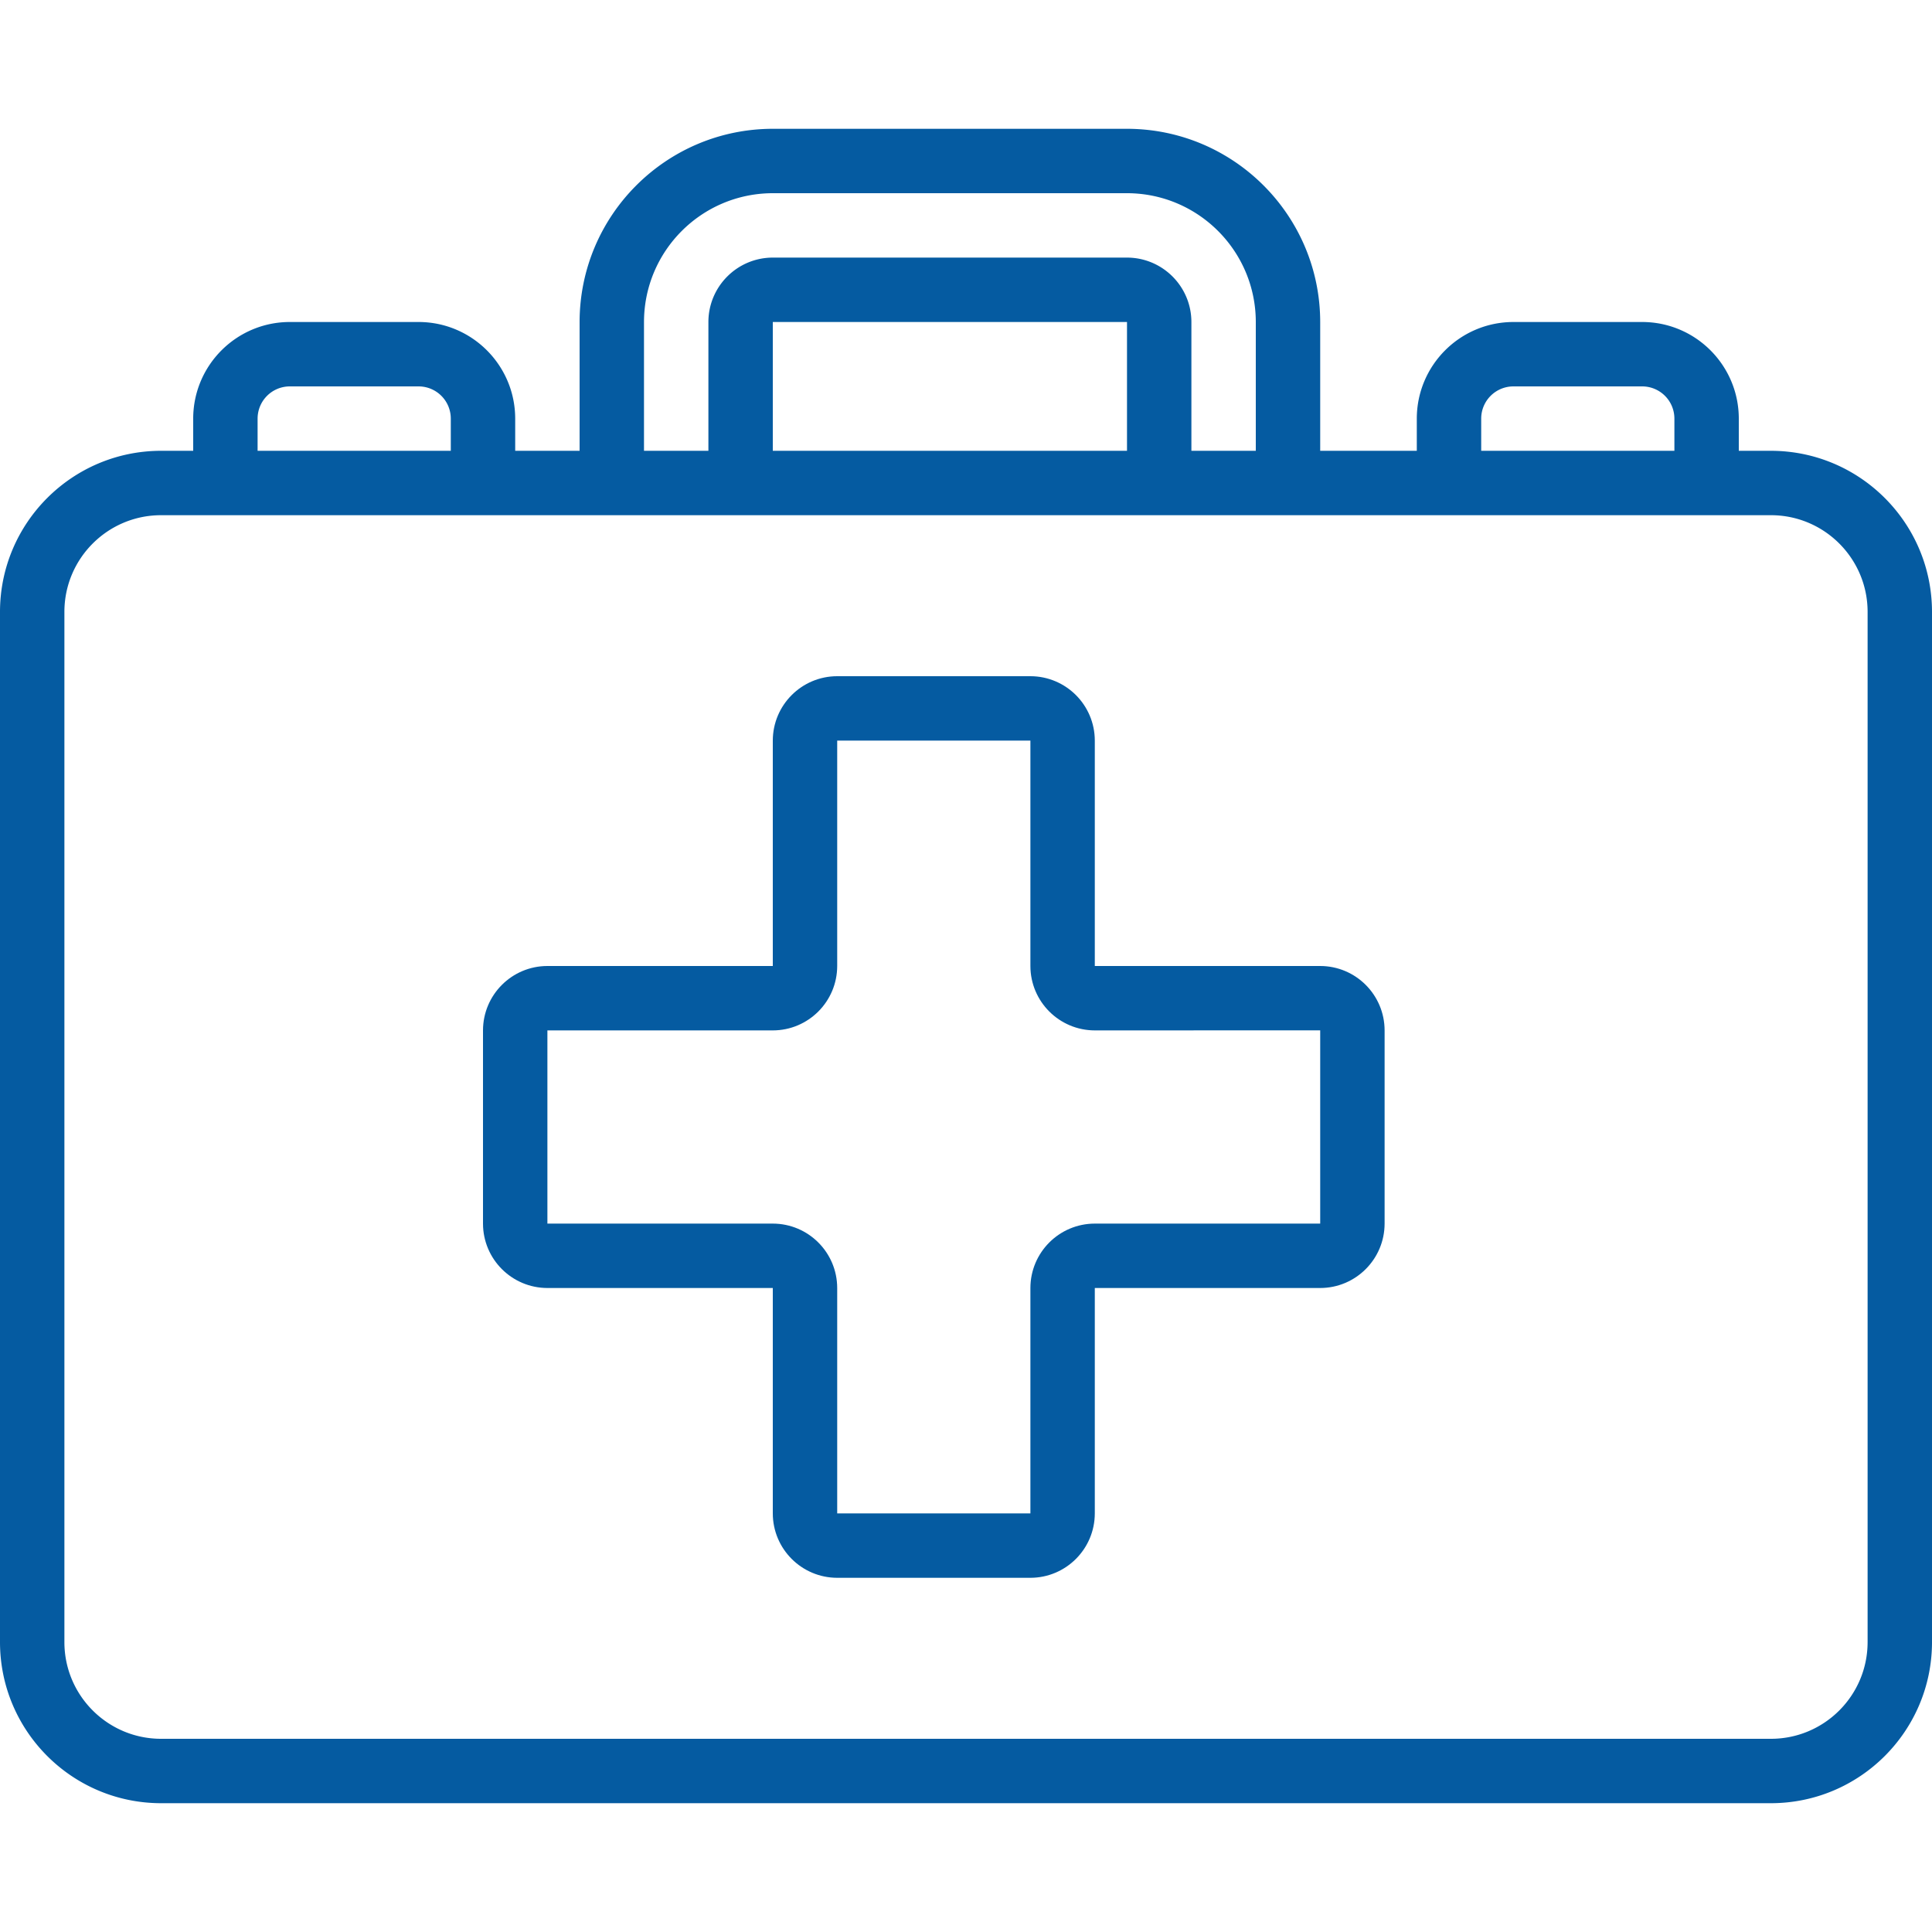 <?xml version="1.0" encoding="UTF-8"?>
<svg xmlns="http://www.w3.org/2000/svg" xmlns:xlink="http://www.w3.org/1999/xlink" xmlns:svgjs="http://svgjs.com/svgjs" version="1.1" width="512" height="512" x="0" y="0" viewBox="0 0 512 512" style="enable-background:new 0 0 512 512" xml:space="preserve">
  <g>
    <path d="M469.333 119.467H460.8v-8.533c-.015-14.132-11.468-25.585-25.6-25.6h-34.133c-14.132.015-25.585 11.468-25.6 25.6v8.533h-25.6V85.333c-.031-28.264-22.936-51.169-51.2-51.2H204.8c-28.264.031-51.169 22.936-51.2 51.2v34.133h-17.067v-8.533c-.015-14.132-11.468-25.585-25.6-25.6H76.8c-14.132.015-25.585 11.468-25.6 25.6v8.533h-8.533C19.114 119.494.028 138.581 0 162.133V435.2c.028 23.553 19.114 42.639 42.667 42.667h426.667c23.553-.028 42.639-19.114 42.667-42.667V162.133c-.029-23.552-19.115-42.639-42.668-42.666zm-76.8-8.534a8.538 8.538 0 0 1 8.533-8.533H435.2a8.538 8.538 0 0 1 8.533 8.533v8.533h-51.2v-8.533zm-221.866-25.6c.019-18.844 15.29-34.114 34.133-34.133h93.867c18.844.019 34.115 15.29 34.133 34.133v34.133h-17.067V85.333c-.012-9.421-7.646-17.054-17.067-17.067H204.8c-9.421.012-17.054 7.646-17.067 17.067v34.133h-17.067V85.333zm128 0v34.133H204.8V85.333h93.867zm-230.4 25.6A8.538 8.538 0 0 1 76.8 102.4h34.133a8.539 8.539 0 0 1 8.533 8.533v8.533h-51.2v-8.533zM494.933 435.2c-.015 14.132-11.468 25.585-25.6 25.6H42.667c-14.132-.015-25.585-11.468-25.6-25.6V162.133c.015-14.132 11.468-25.585 25.6-25.6h426.667c14.132.015 25.585 11.468 25.6 25.6V435.2z" fill="#055ba1" data-original="#000000" opacity="1"></path>
    <path d="M349.867 256h-59.733v-59.733c-.012-9.421-7.646-17.054-17.067-17.067h-51.2c-9.421.012-17.054 7.646-17.067 17.067V256h-59.733c-9.421.012-17.054 7.646-17.067 17.067v51.2c.012 9.421 7.646 17.054 17.067 17.067H204.8v59.733c.012 9.421 7.646 17.055 17.067 17.067h51.2c9.421-.012 17.054-7.646 17.067-17.067v-59.733h59.733c9.421-.012 17.054-7.646 17.067-17.067v-51.2c-.013-9.421-7.647-17.055-17.067-17.067zm0 68.267h-59.733c-9.421.012-17.054 7.646-17.067 17.067v59.733h-51.2v-59.733c-.012-9.421-7.646-17.054-17.067-17.067h-59.733v-51.2H204.8c9.421-.012 17.054-7.646 17.067-17.067v-59.733h51.2V256c.012 9.421 7.646 17.054 17.067 17.067l59.733-.017v51.217z" fill="#055ba1" data-original="#000000" opacity="1"></path>
  </g>
</svg>

